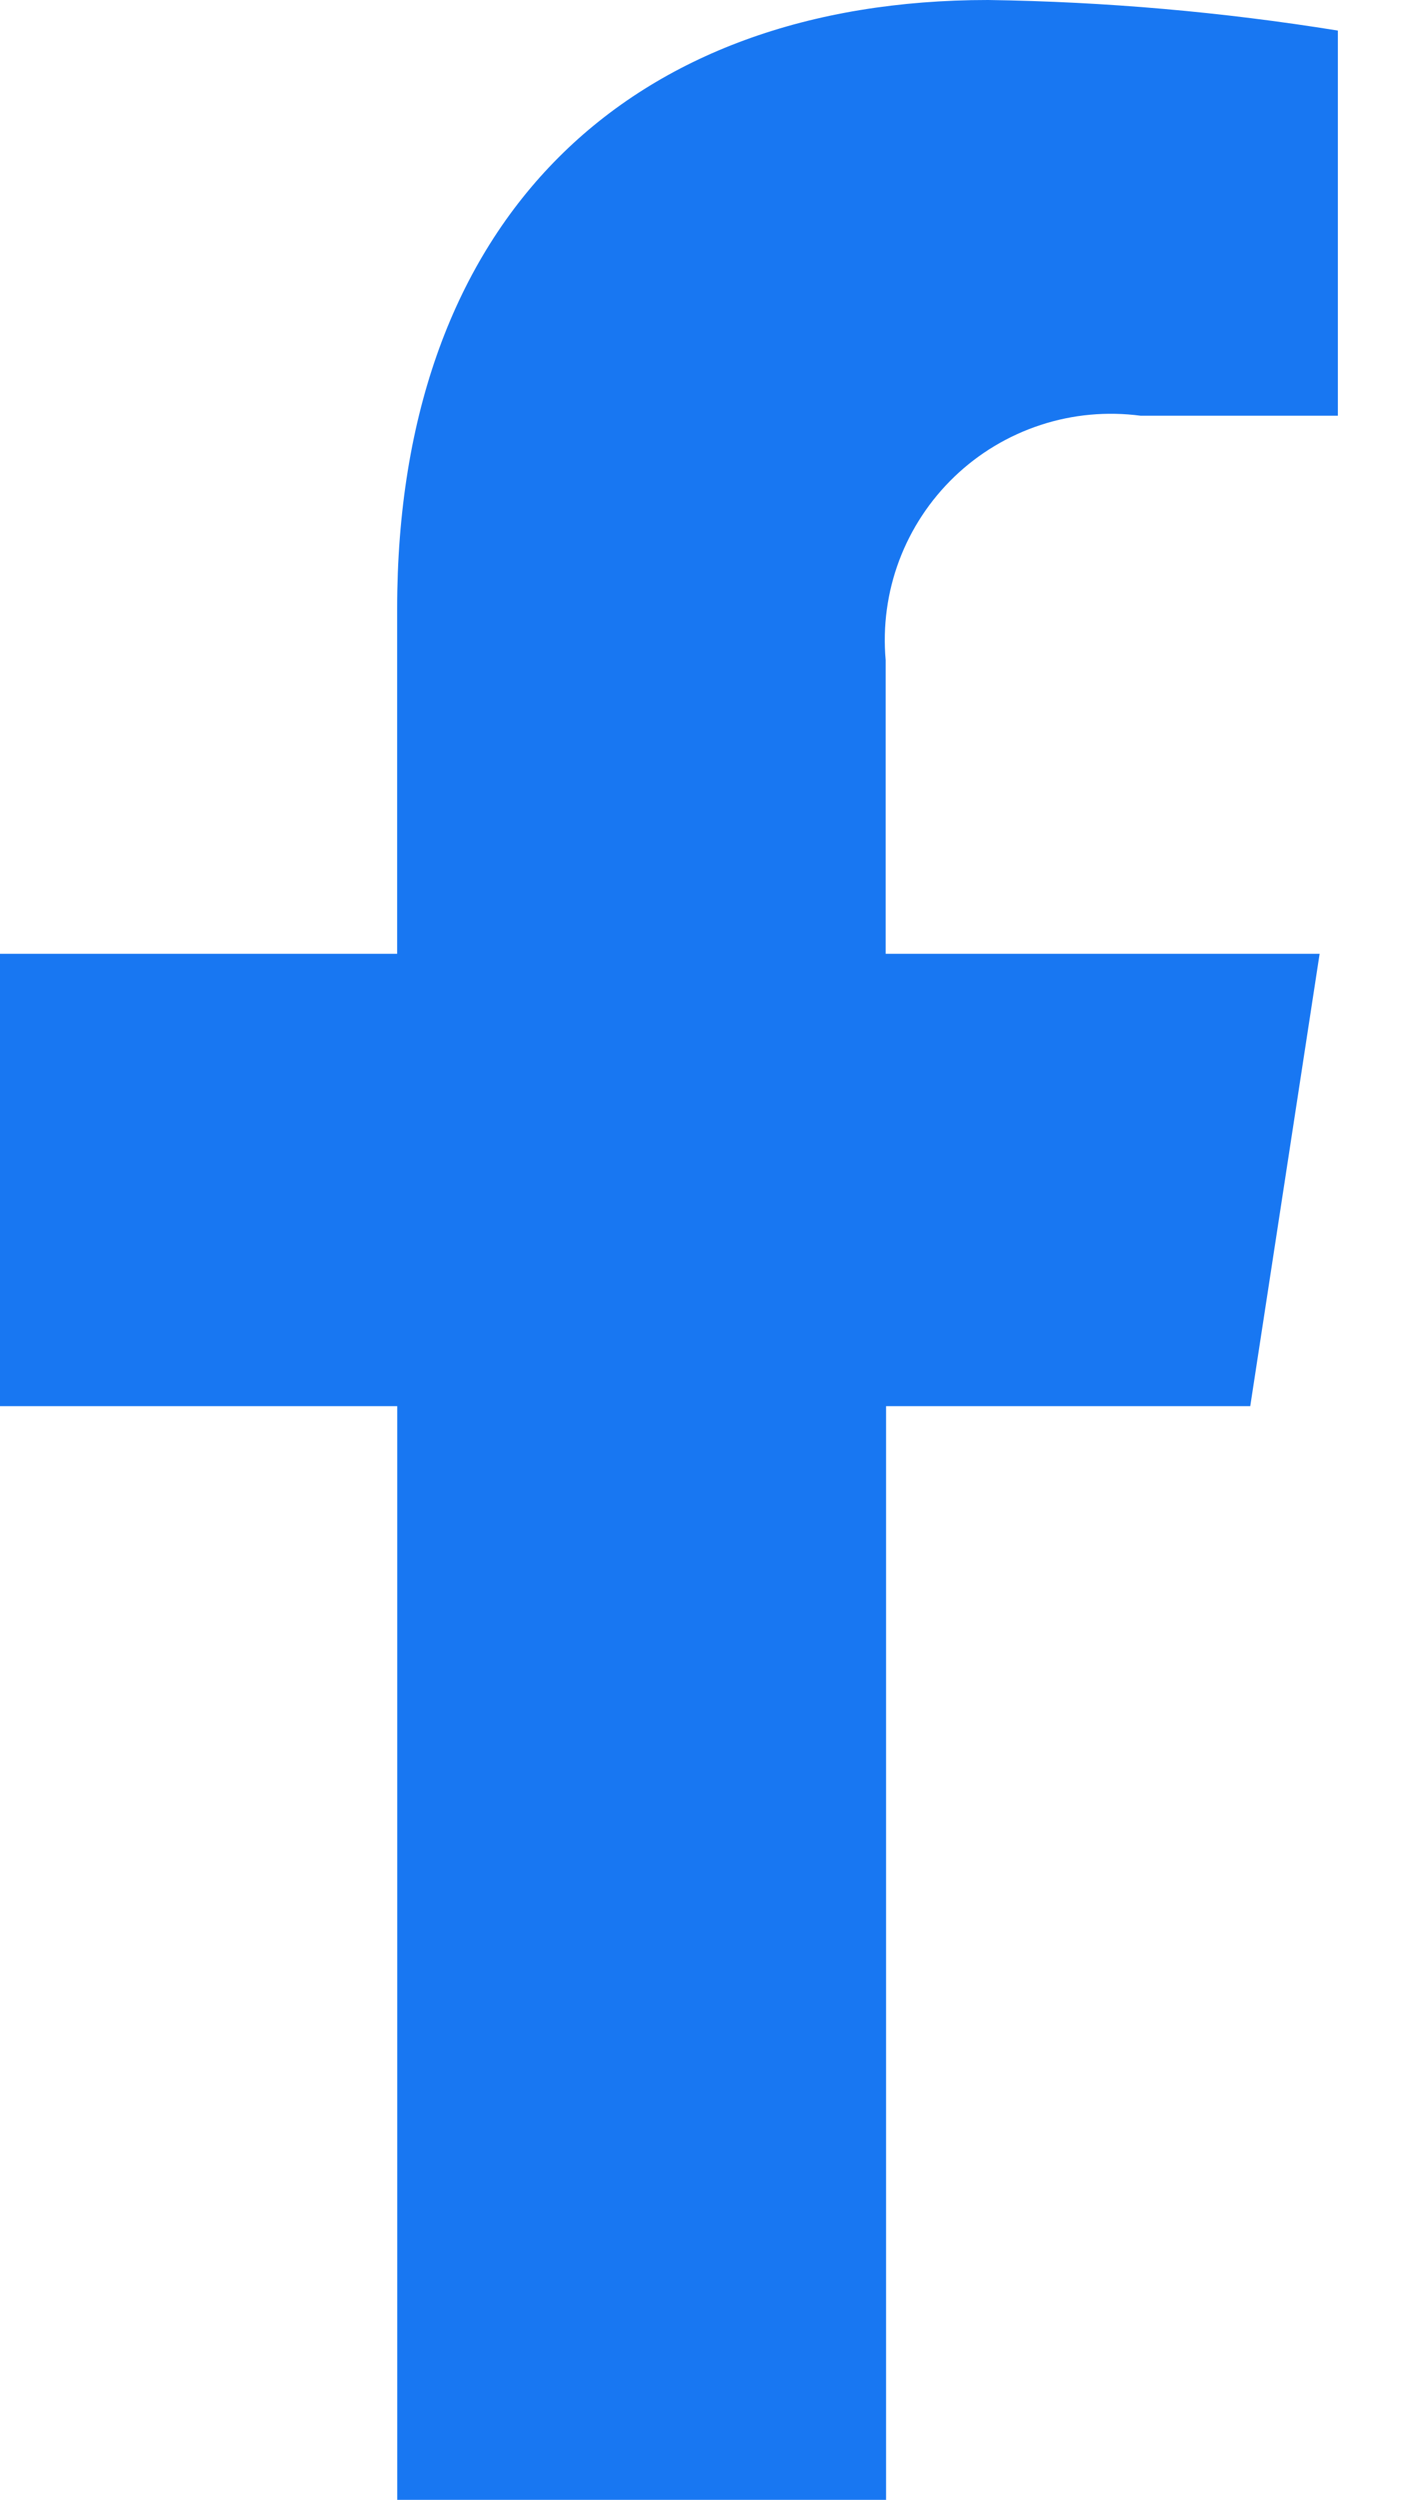<svg width="17" height="30" viewBox="0 0 17 30" fill="none" xmlns="http://www.w3.org/2000/svg">
<path d="M15.01 16.875L15.843 11.446H10.633V7.922C10.597 7.517 10.652 7.108 10.795 6.727C10.938 6.346 11.165 6.002 11.459 5.72C11.753 5.438 12.106 5.227 12.493 5.1C12.88 4.973 13.29 4.936 13.694 4.989H16.062V0.367C14.673 0.143 13.27 0.02 11.863 0C7.573 0 4.768 2.6 4.768 7.308V11.446H0V16.875H4.769V30H10.638V16.875H15.01Z" fill="#1877F2"/>
</svg>